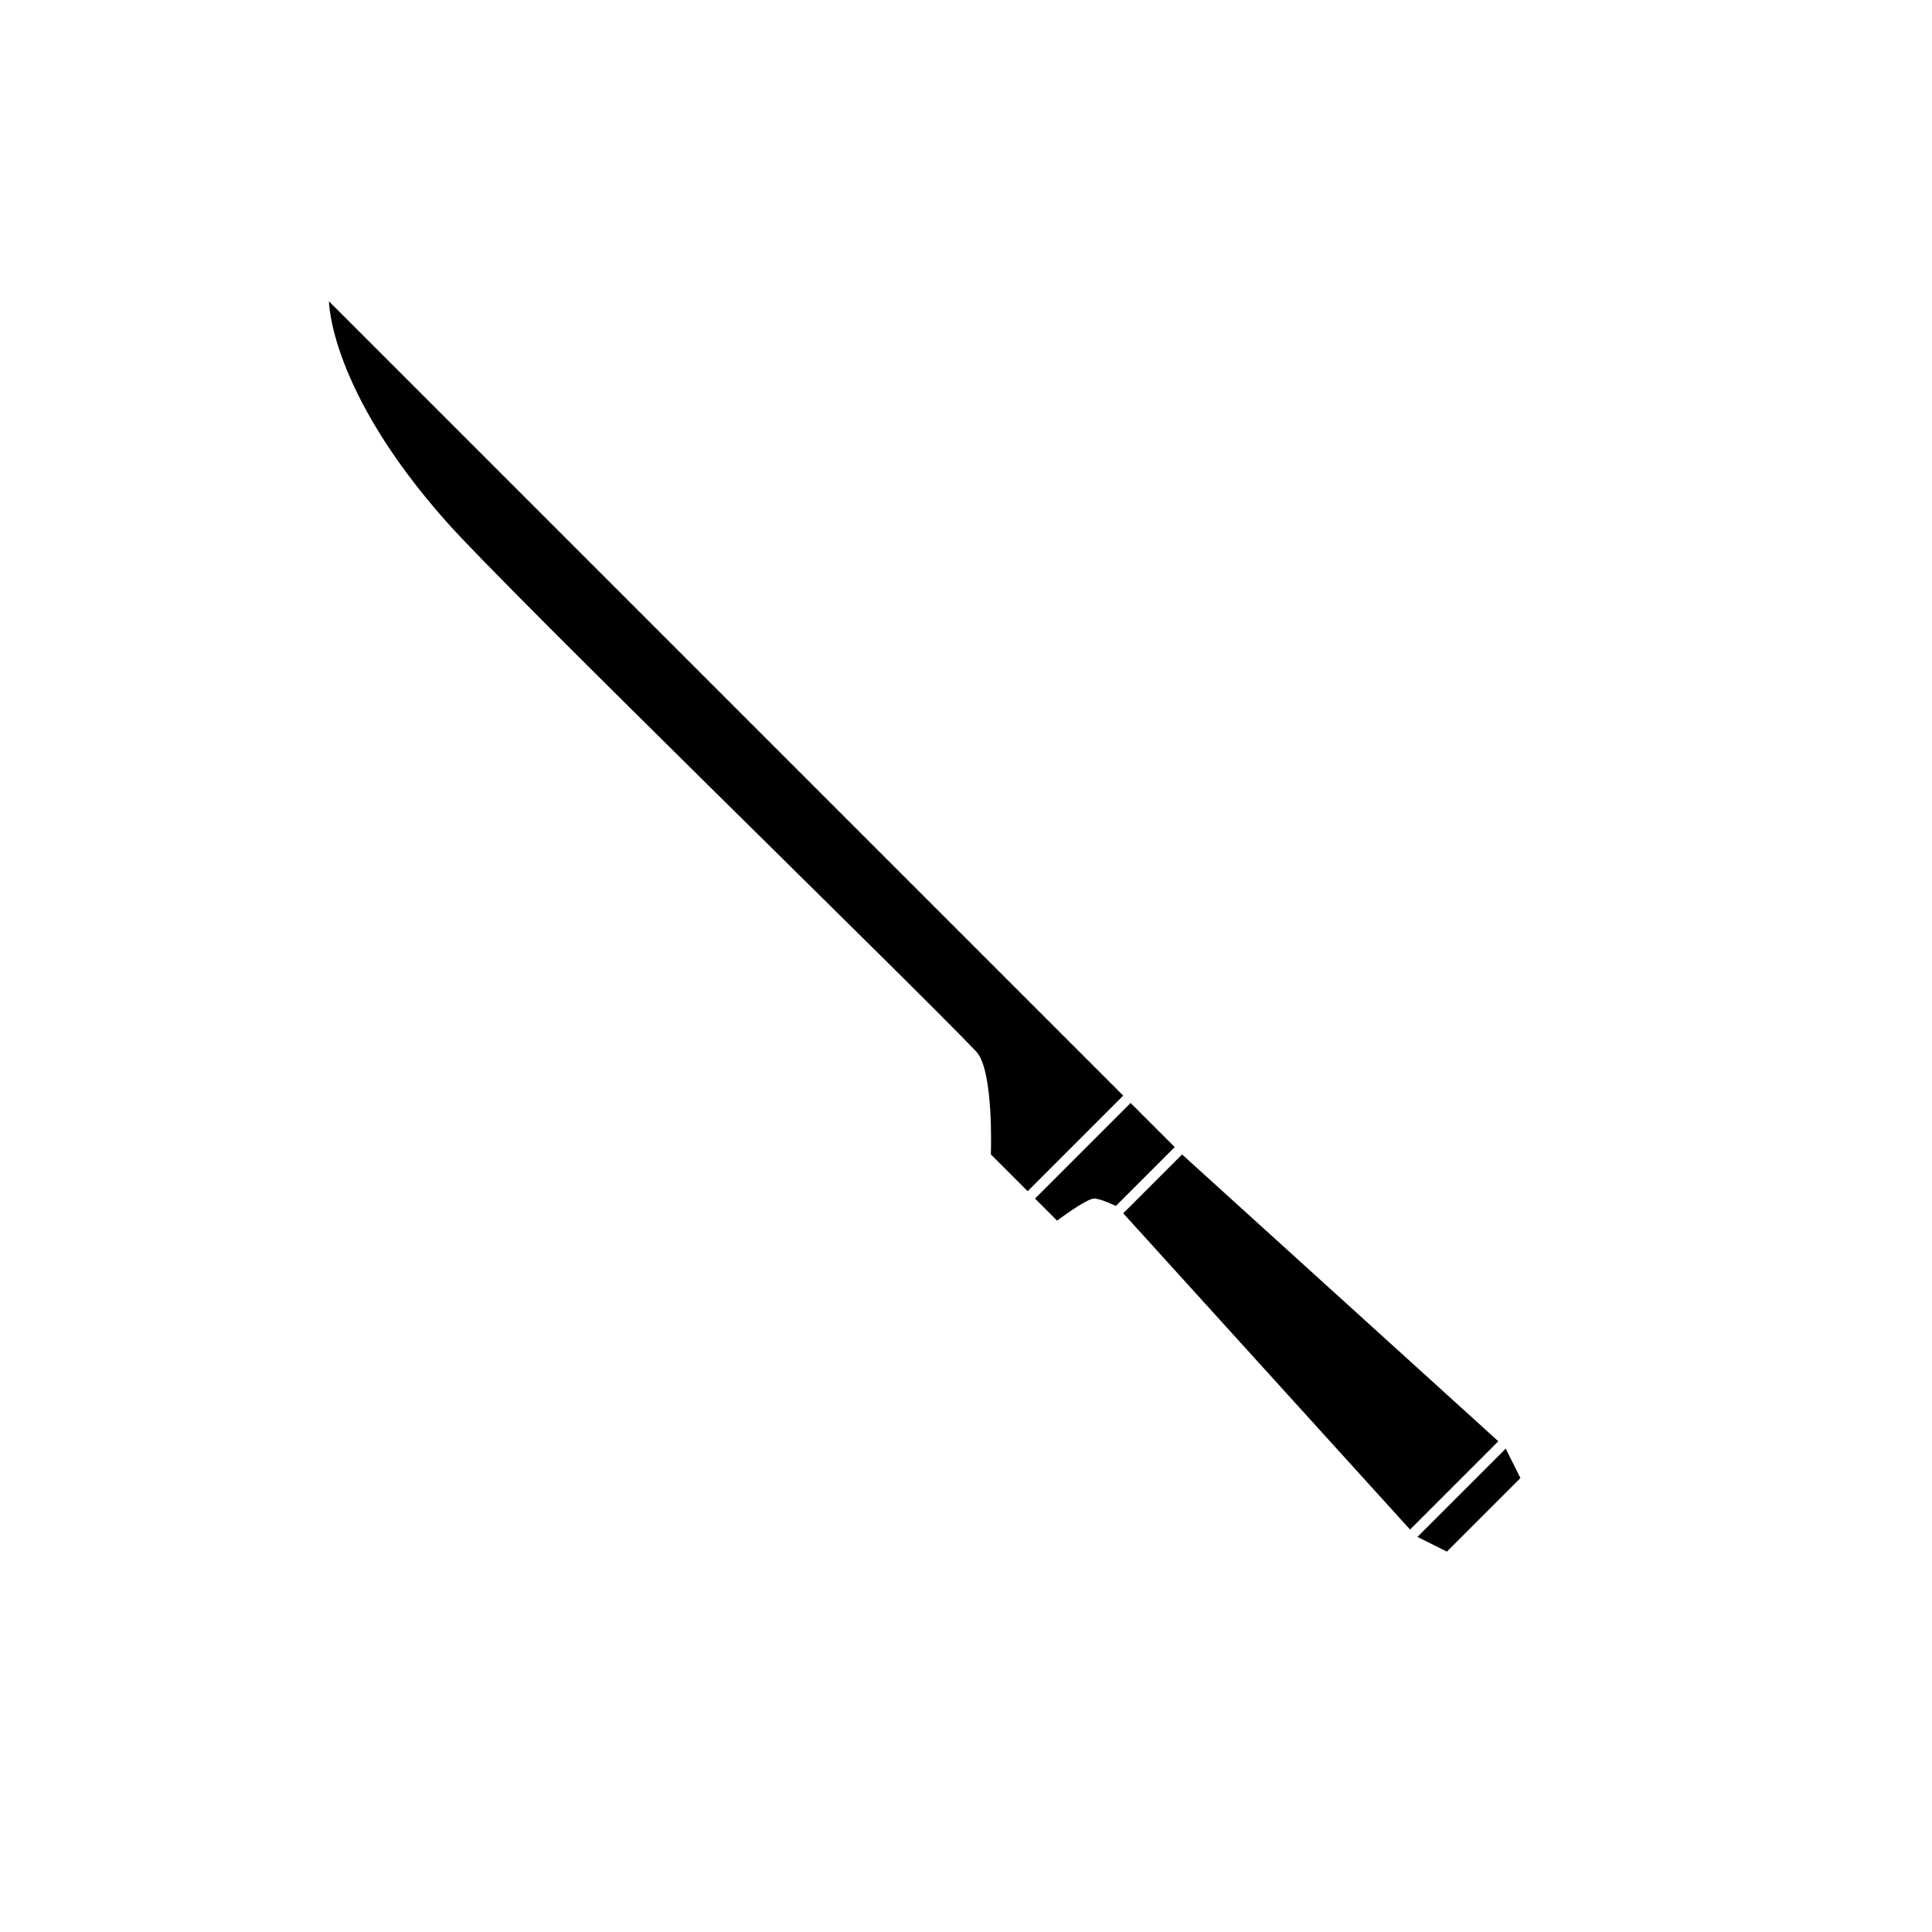 <?xml version="1.0" encoding="UTF-8"?>
<!-- Uploaded to: ICON Repo, www.iconrepo.com, Generator: ICON Repo Mixer Tools -->
<svg fill="#000000" width="800px" height="800px" version="1.1" viewBox="144 144 512 512" xmlns="http://www.w3.org/2000/svg">
 <g>
  <path d="m441.67 434.35-25.332 25.332-9.75-9.75s0.84-22.32-3.898-27.285c-17.957-18.812-123.66-121.58-140.33-140.32-31.18-35.082-31.176-58.473-31.176-58.473z"/>
  <path d="m455.32 447.99-15.594 15.598s-4.309-2.062-5.844-1.953c-2.176 0.152-9.75 5.848-9.75 5.848l-5.844-5.848 25.332-25.336z"/>
  <path d="m541.07 525.95-23.391 23.395-76.012-83.809 15.594-15.598z"/>
  <path d="m546.93 535.7-19.492 19.492-7.801-3.898 23.391-23.387z"/>
 </g>
</svg>